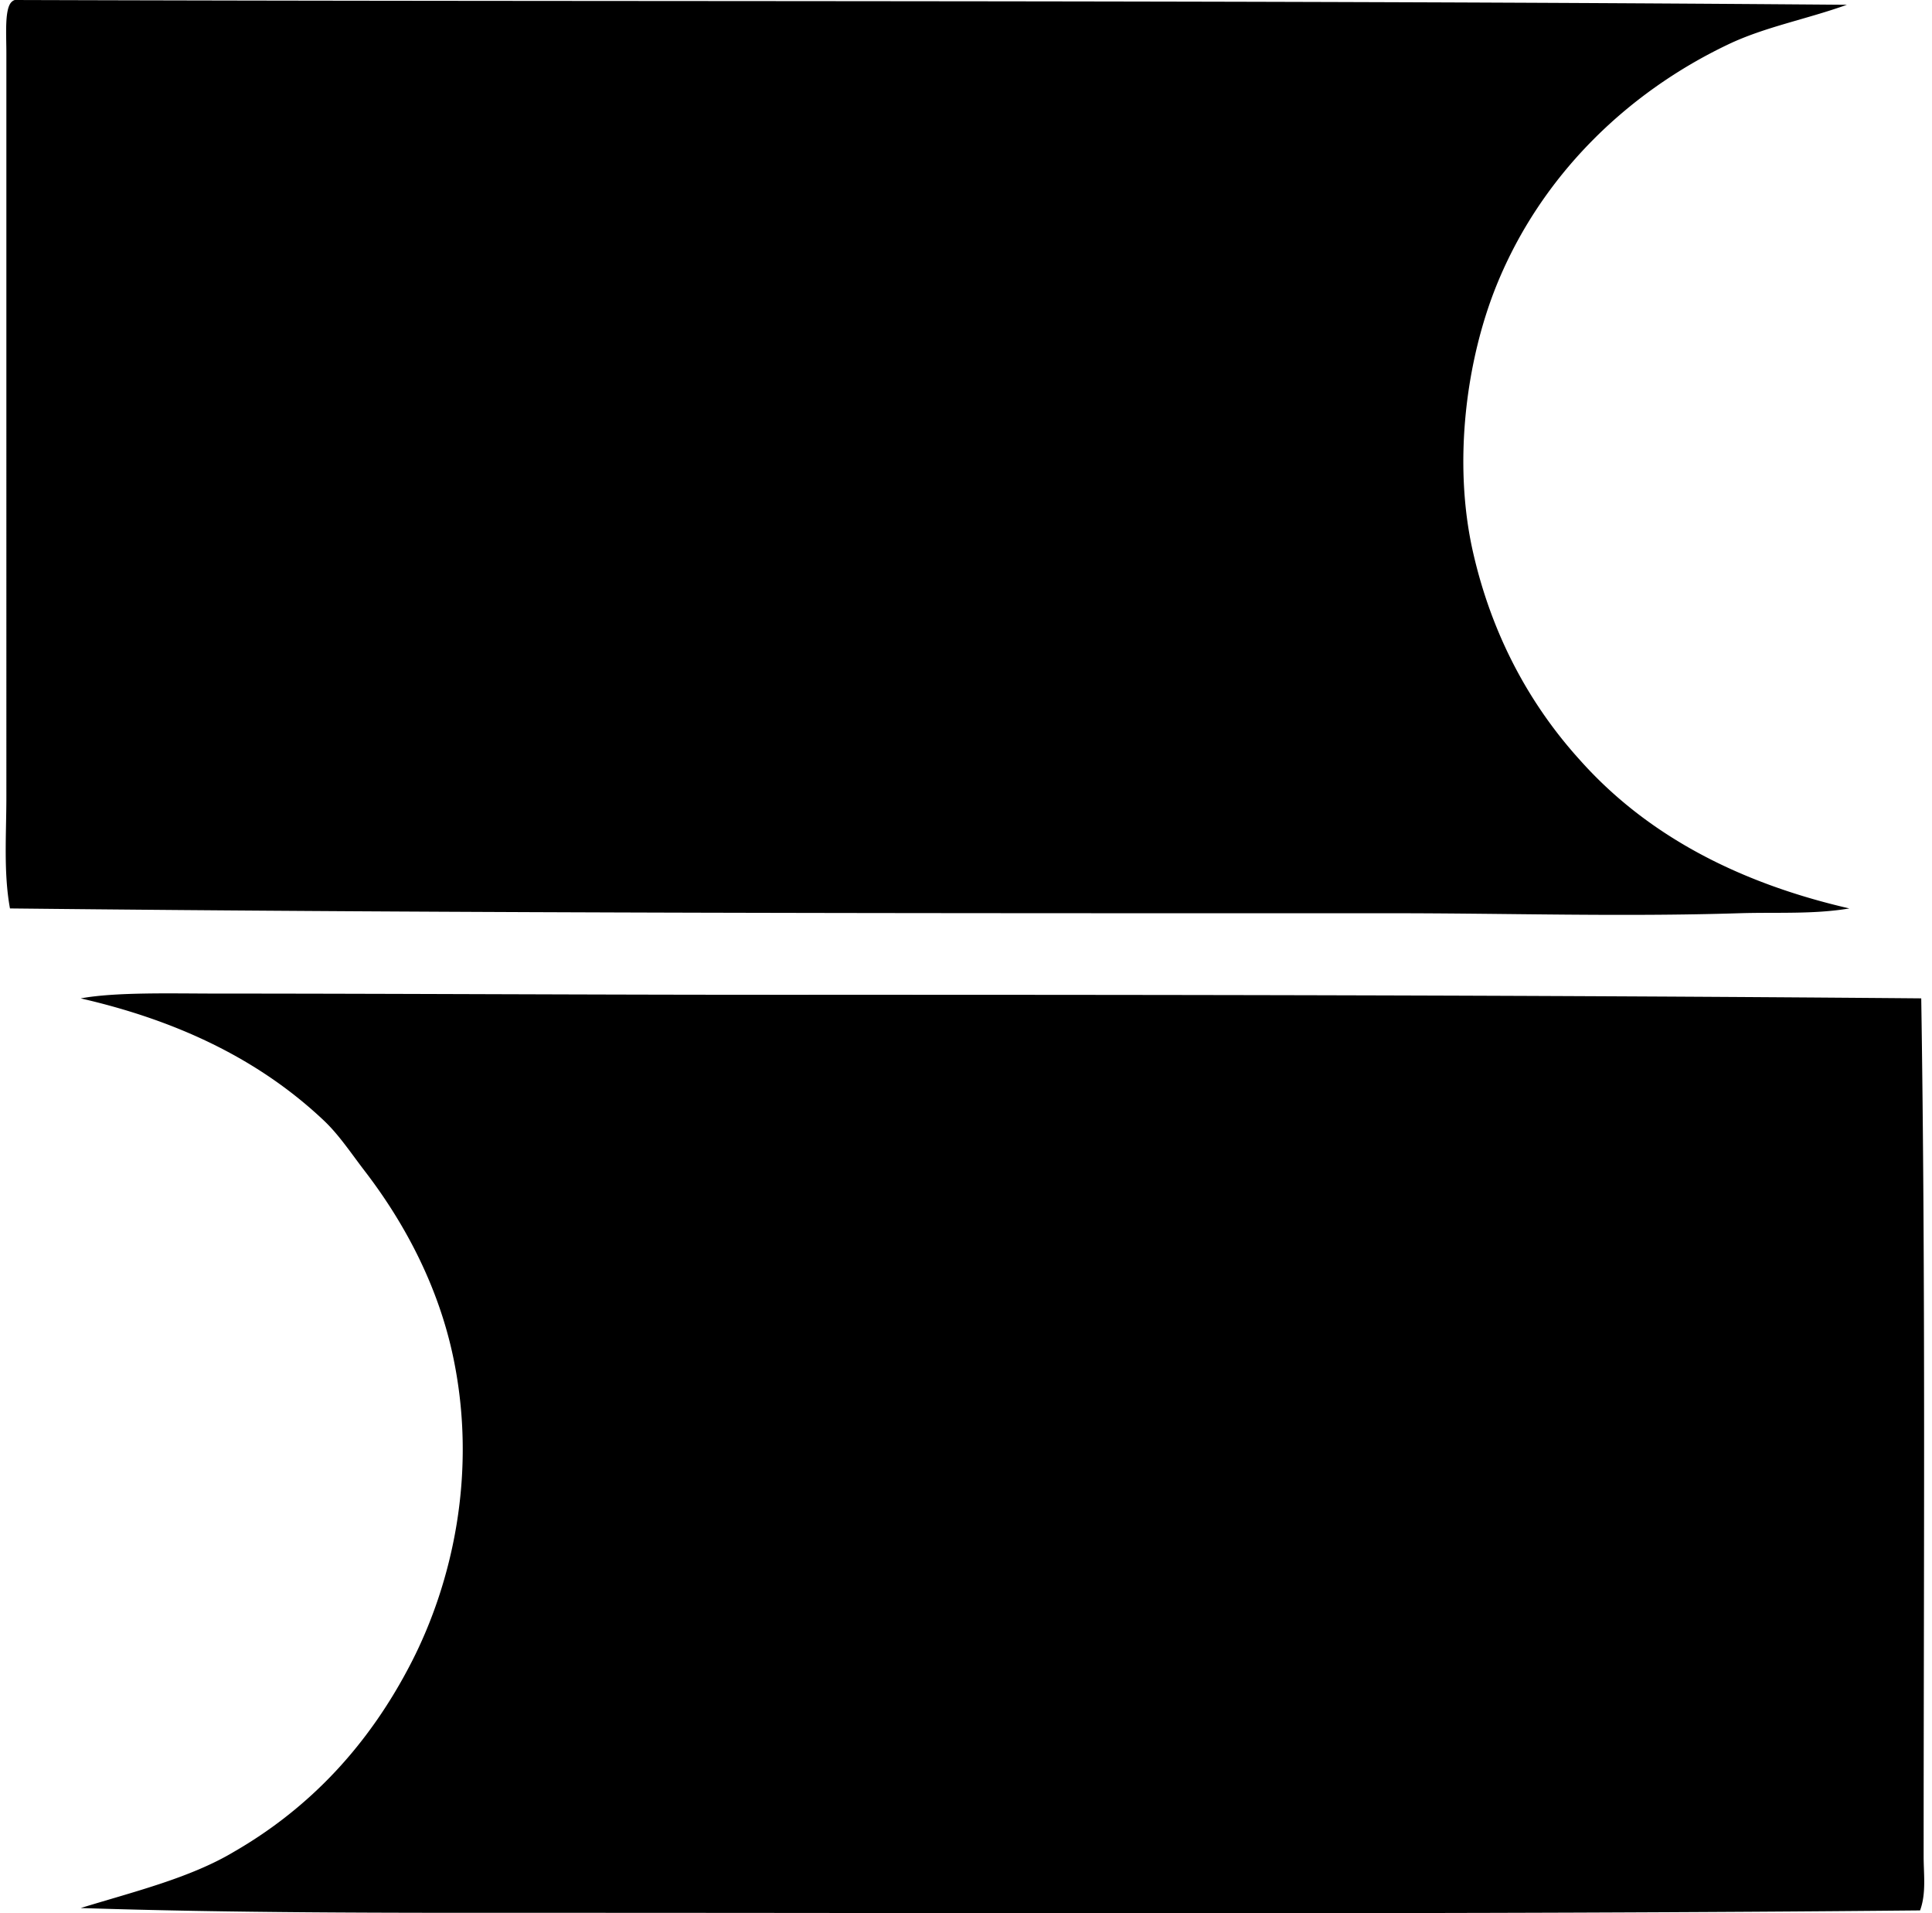 <svg xmlns="http://www.w3.org/2000/svg" width="202" height="200" fill="none" viewBox="0 0 202 200">
  <path fill="#000" fill-rule="evenodd" d="M193.107.5c-4.317 1.54-8.572 2.312-12.401 4.135-10.683 5.085-19.575 13.786-24.181 25.058-3.222 7.885-4.652 18.655-2.506 28.062 2.021 8.865 6.042 16.034 11.15 21.676 6.861 7.717 16.342 12.807 28.191 15.535-3.779.634-7.681.38-11.528.502-12.207.383-24.208 0-36.333 0-47.592.005-96.599.013-144.457-.502-.682-3.75-.376-7.719-.376-11.653V5.51c0-1.89-.191-4.483.502-5.261A.877.877 0 0 1 1.541 0c64.59.204 127.633-.02 191.566.5Zm7.768 103.866c.462 29.644.253 59.792.251 89.704 0 1.883.286 3.847-.373 5.64-47.336.452-97.579.246-144.331.251-16.044.003-32.086.017-47.985-.5 5.59-1.718 11.468-3.15 16.038-5.888 8.01-4.623 14.152-11.242 18.544-19.797 4.264-8.305 6.898-19.751 4.384-31.821-1.564-7.523-5.115-14.137-9.27-19.543-1.428-1.86-2.686-3.775-4.26-5.264-6.74-6.371-15.266-10.449-25.434-12.779 3.68-.679 9.608-.503 14.283-.503 18.902.003 39.384.13 59.136.127 39.073-.007 79.103.035 119.017.373Z" clip-rule="evenodd"/>
</svg>
